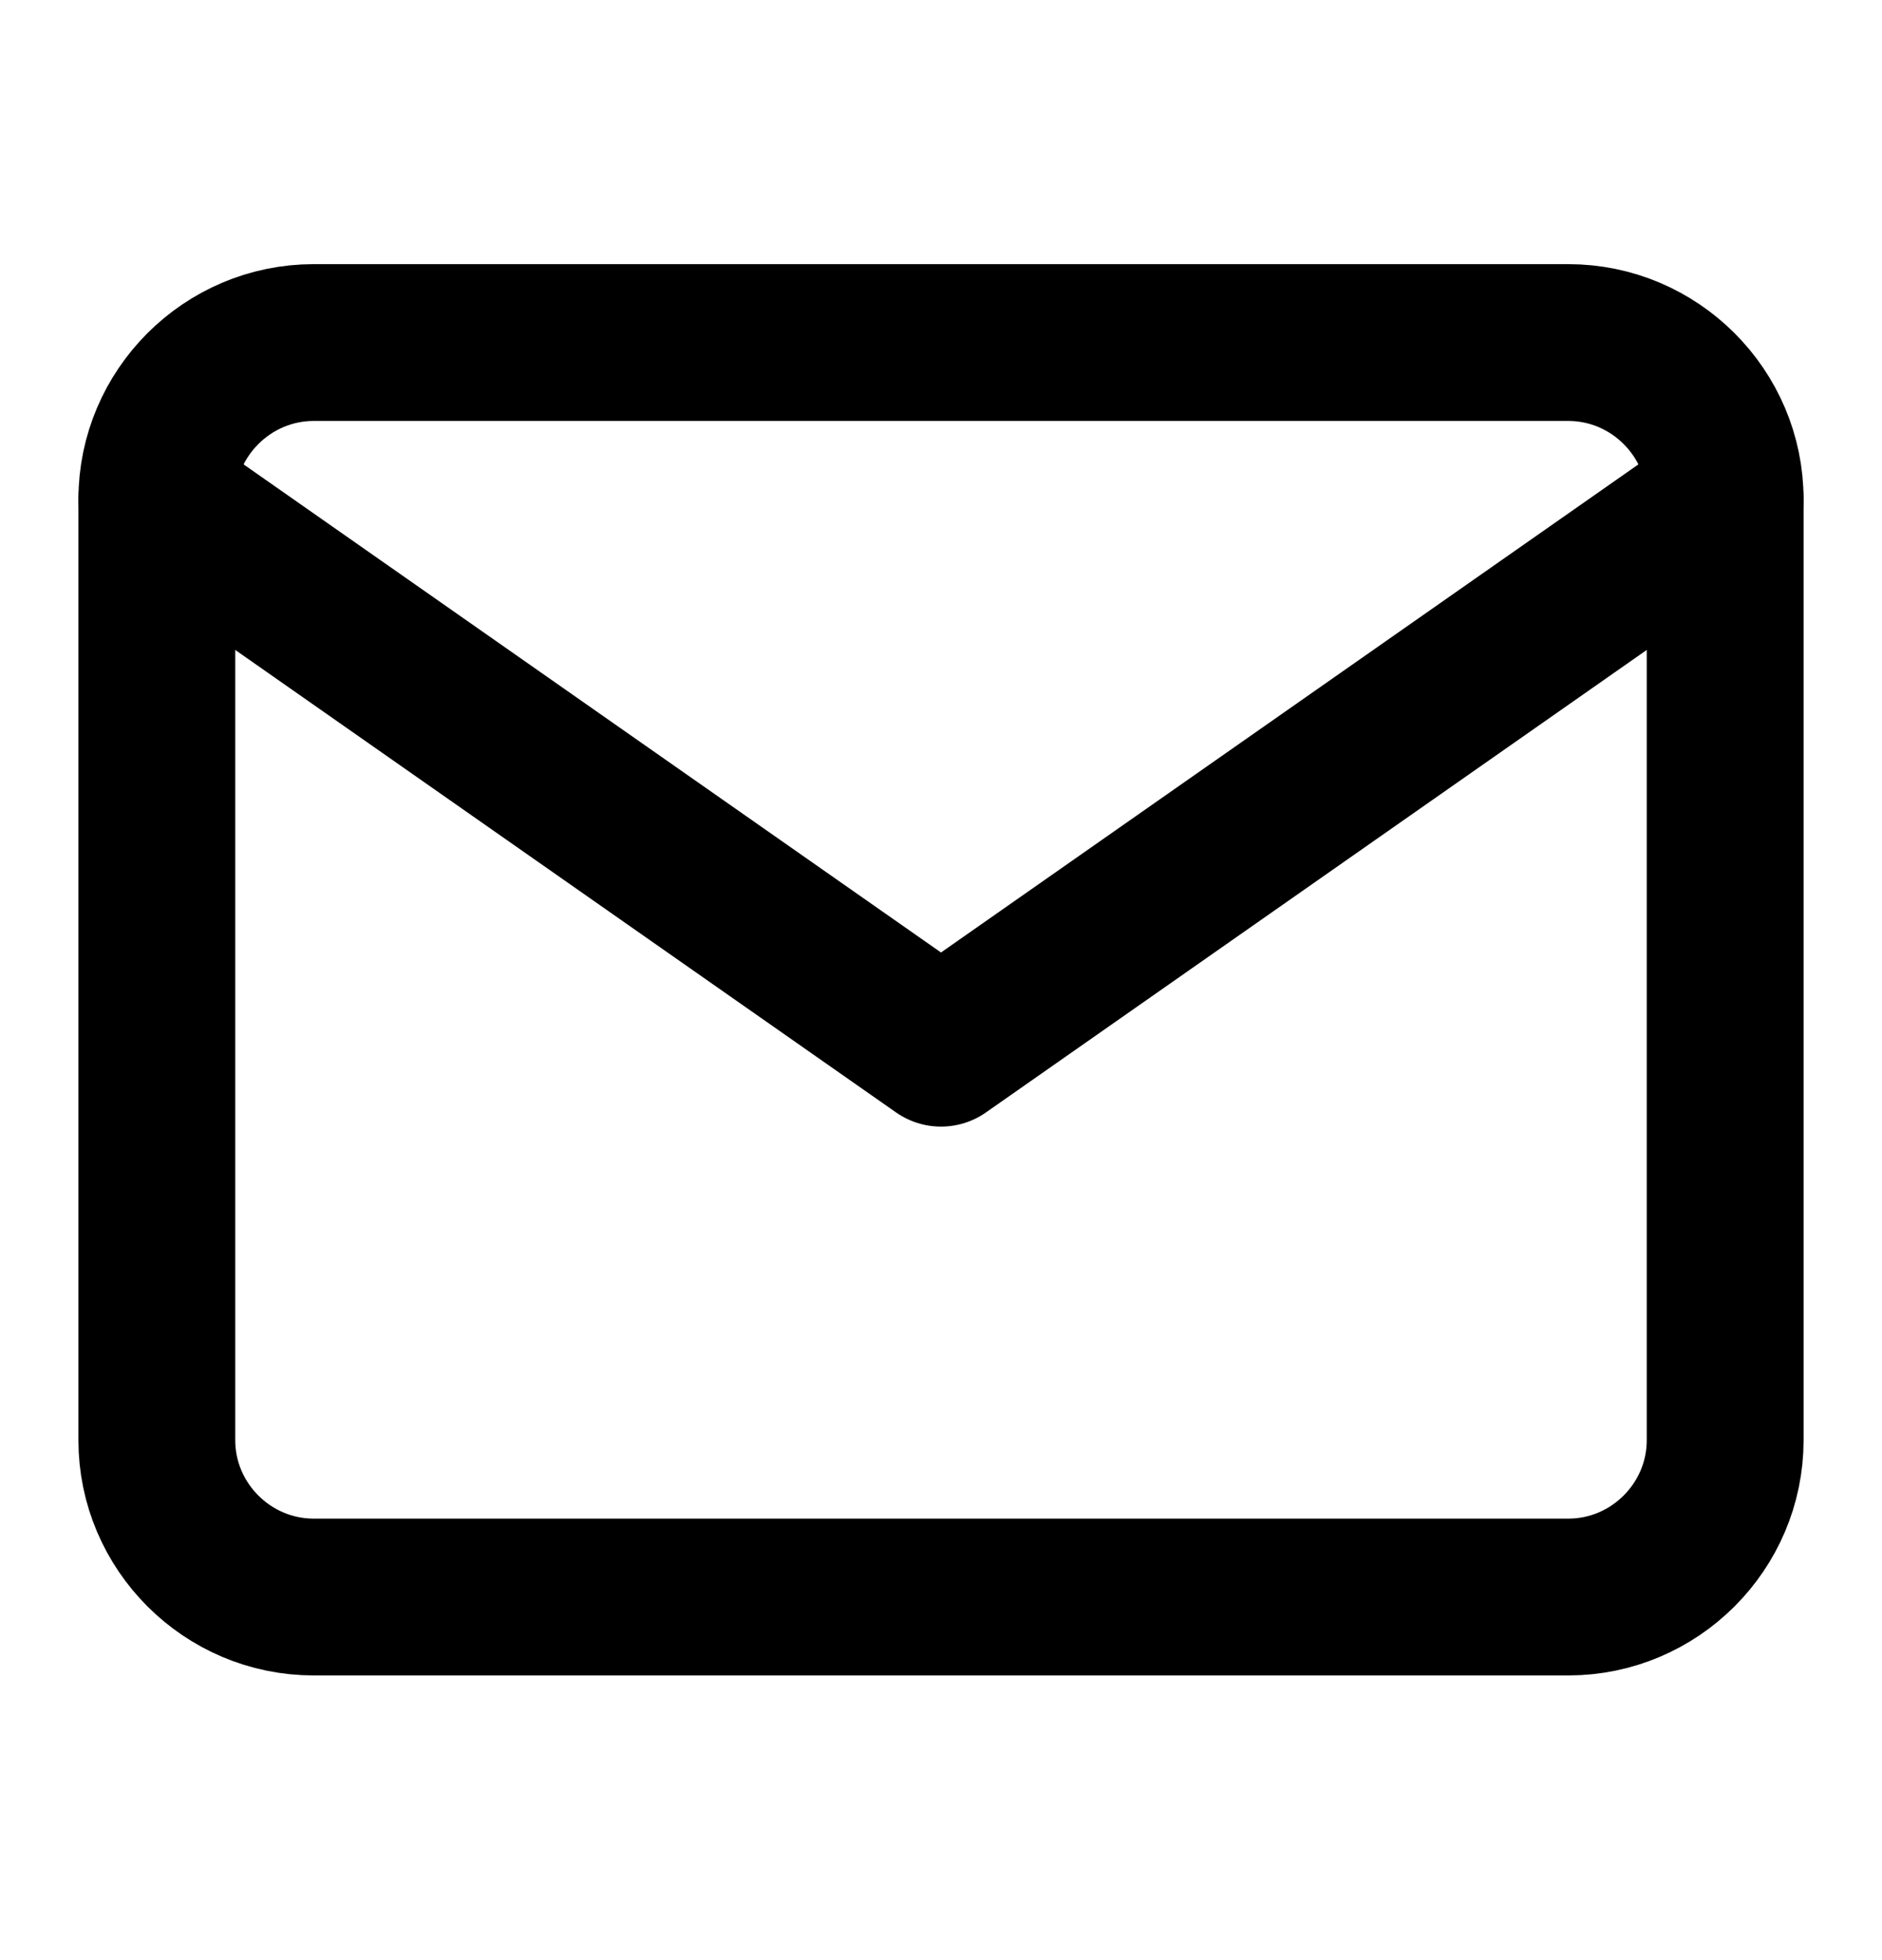 <svg width="24" height="25" viewBox="0 0 24 25" fill="none" xmlns="http://www.w3.org/2000/svg">
<path d="M4 4.369H20C21.1 4.369 22 5.269 22 6.369V18.369C22 19.469 21.1 20.369 20 20.369H4C2.9 20.369 2 19.469 2 18.369V6.369C2 5.269 2.9 4.369 4 4.369Z" stroke="black" stroke-width="2" stroke-linecap="round" stroke-linejoin="round"/>
<path d="M22 6.369L12 13.369L2 6.369" stroke="black" stroke-width="2" stroke-linecap="round" stroke-linejoin="round"/>
</svg>
